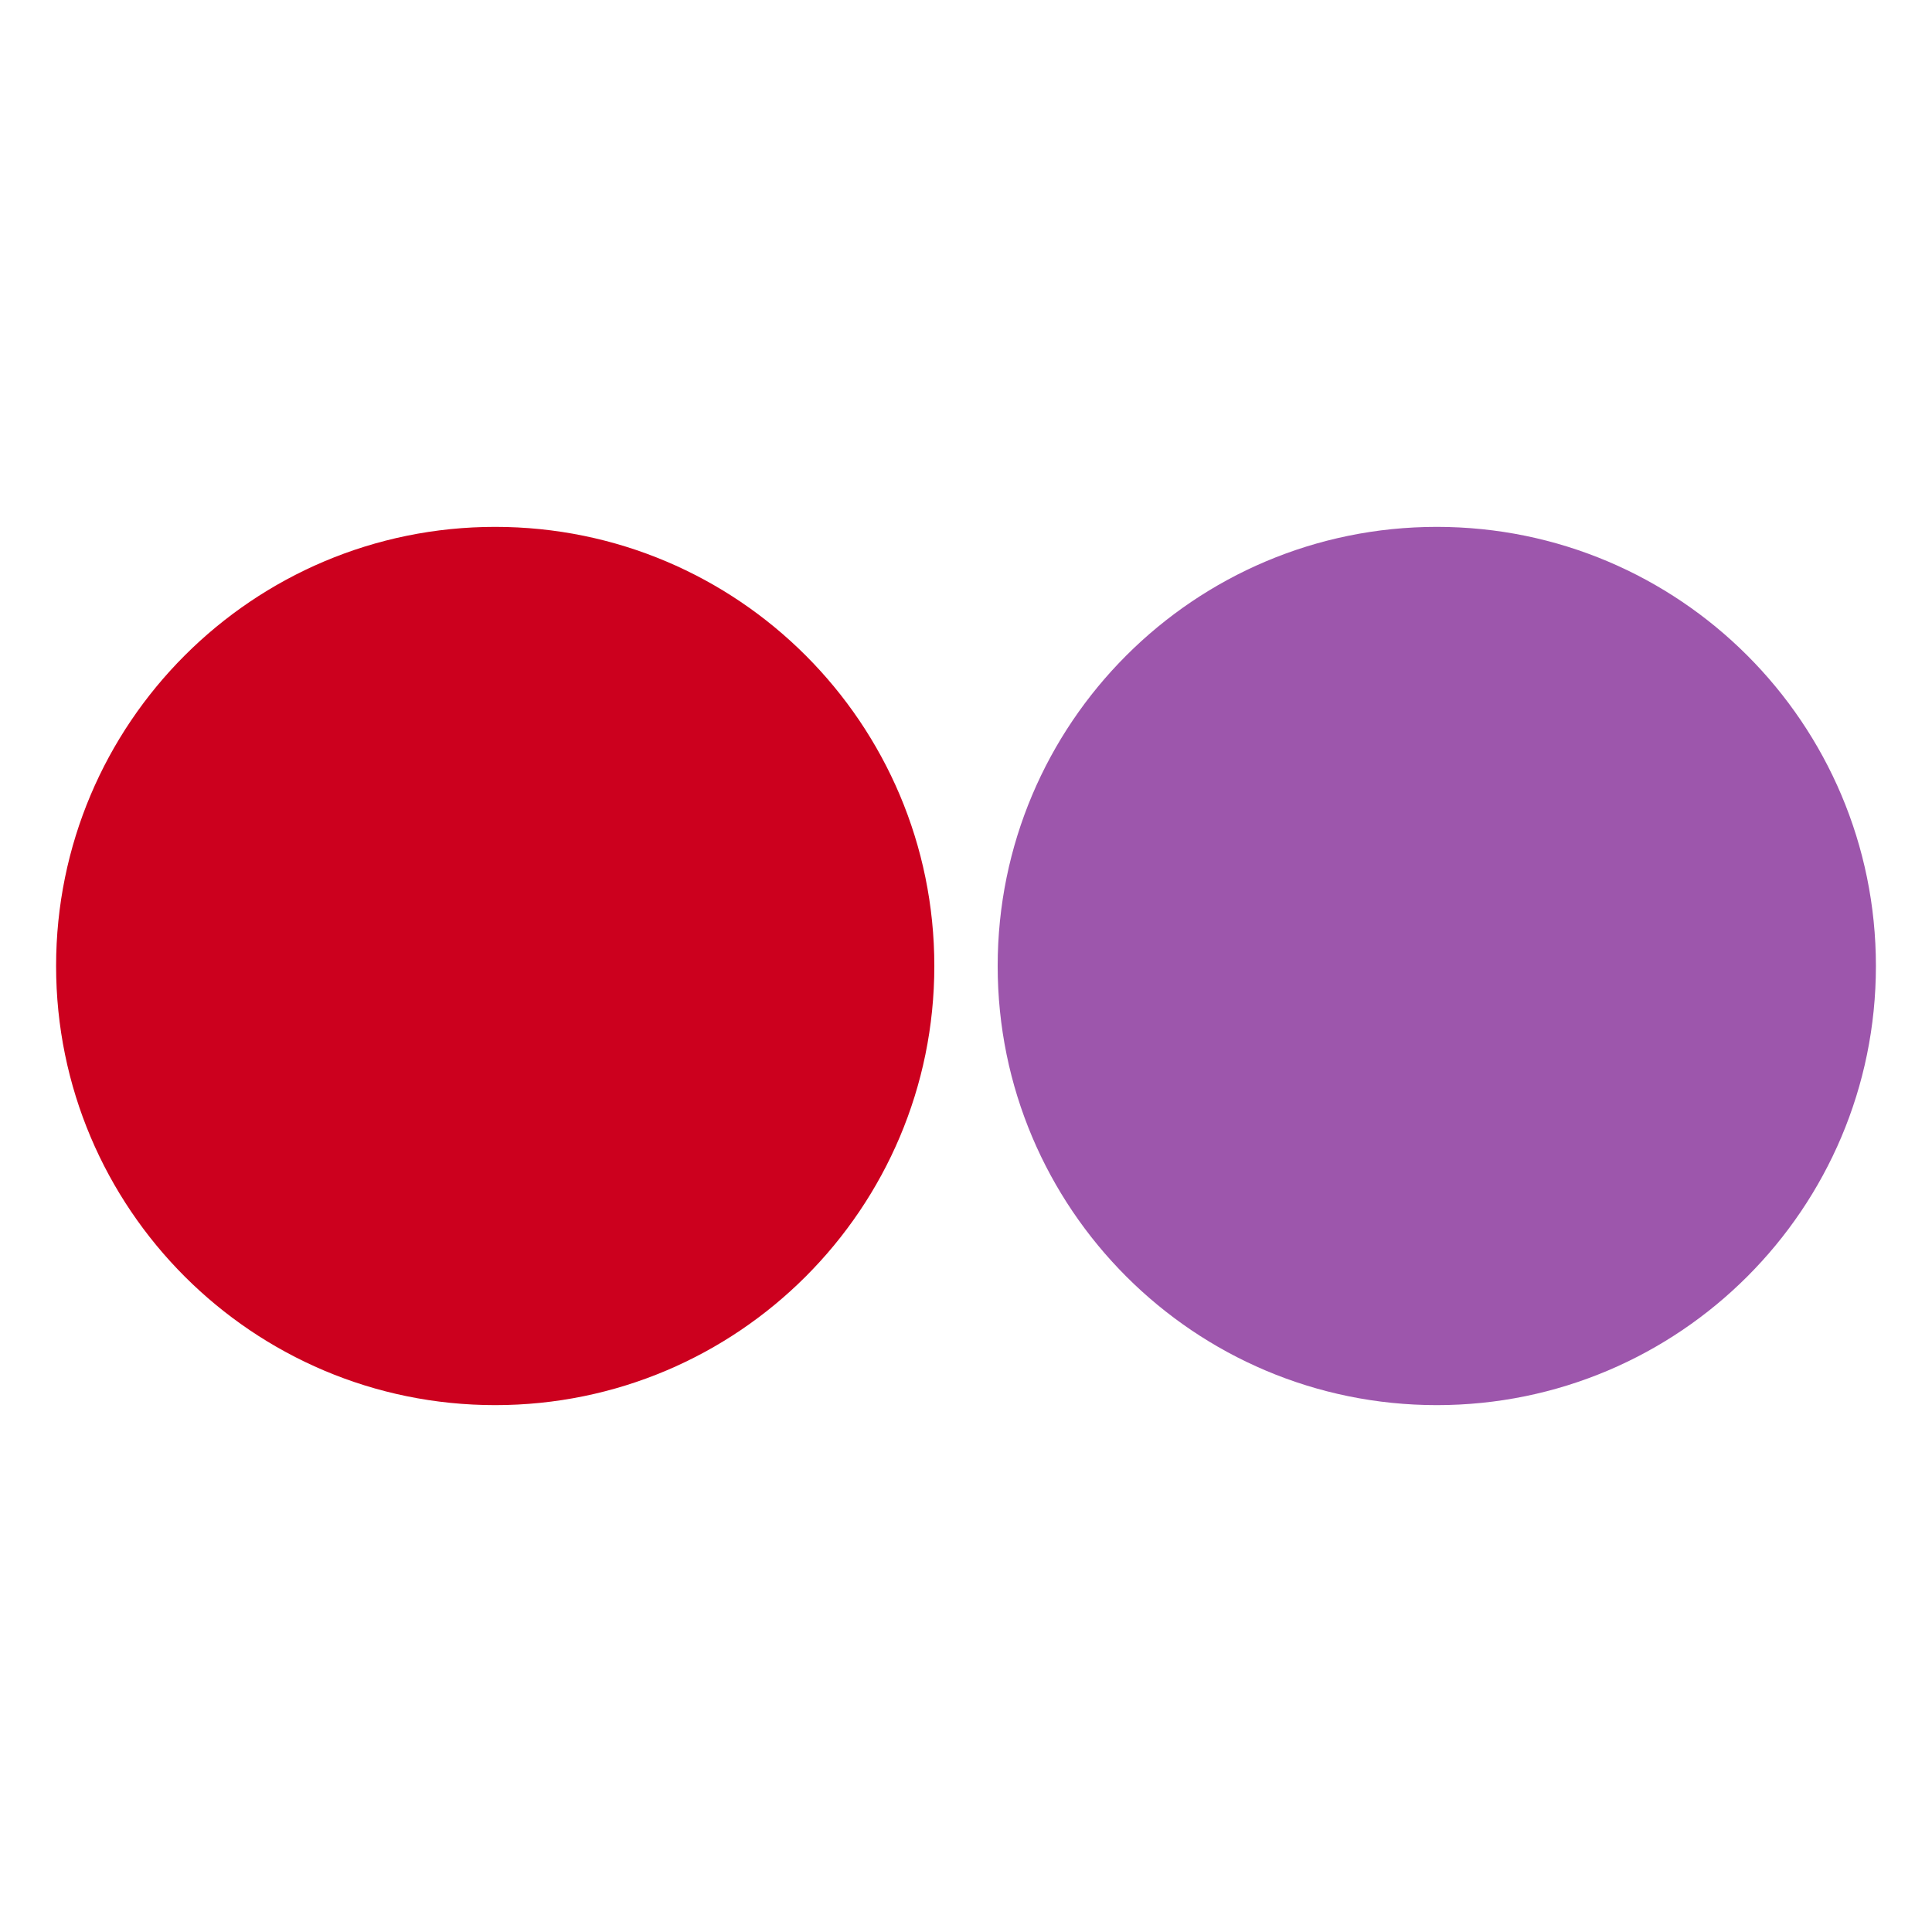 <?xml version="1.0" encoding="UTF-8"?>
<svg data-bbox="10.887 102.266 353.226 170.468" height="500" viewBox="0 0 375 375" width="500" xmlns="http://www.w3.org/2000/svg" data-type="color">
    <g>
        <defs>
            <clipPath id="de6faad3-7d7c-46c7-ba2f-a2f1a907ef7b">
                <path d="M193.648 102.266h170.465v170.468H193.648Zm0 0"/>
            </clipPath>
            <clipPath id="882da242-4d67-40ee-a7ae-4ffcc425d1ea">
                <path d="M278.883 102.266c-47.074 0-85.235 38.16-85.235 85.234s38.16 85.234 85.235 85.234c47.07 0 85.23-38.16 85.23-85.234s-38.16-85.234-85.23-85.234Zm0 0"/>
            </clipPath>
            <clipPath id="e42e3f75-1998-4a84-b039-5b58dbcb4136">
                <path d="M10.887 102.266h170.465v170.468H10.887Zm0 0"/>
            </clipPath>
            <clipPath id="ae197723-055b-4c48-ba38-66ae56be0286">
                <path d="M96.117 102.266c-47.07 0-85.23 38.16-85.23 85.234s38.16 85.234 85.23 85.234c47.074 0 85.235-38.16 85.235-85.234s-38.16-85.234-85.235-85.234Zm0 0"/>
            </clipPath>
        </defs>
        <g clip-path="url(#de6faad3-7d7c-46c7-ba2f-a2f1a907ef7b)">
            <g clip-path="url(#882da242-4d67-40ee-a7ae-4ffcc425d1ea)">
                <path d="M193.648 102.266h170.465v170.468H193.648Zm0 0" fill="#9d56ac" data-color="1"/>
            </g>
        </g>
        <g clip-path="url(#e42e3f75-1998-4a84-b039-5b58dbcb4136)">
            <g clip-path="url(#ae197723-055b-4c48-ba38-66ae56be0286)">
                <path d="M10.887 102.266h170.465v170.468H10.887Zm0 0" fill="#cc001e" data-color="2"/>
            </g>
        </g>
    </g>
</svg>
